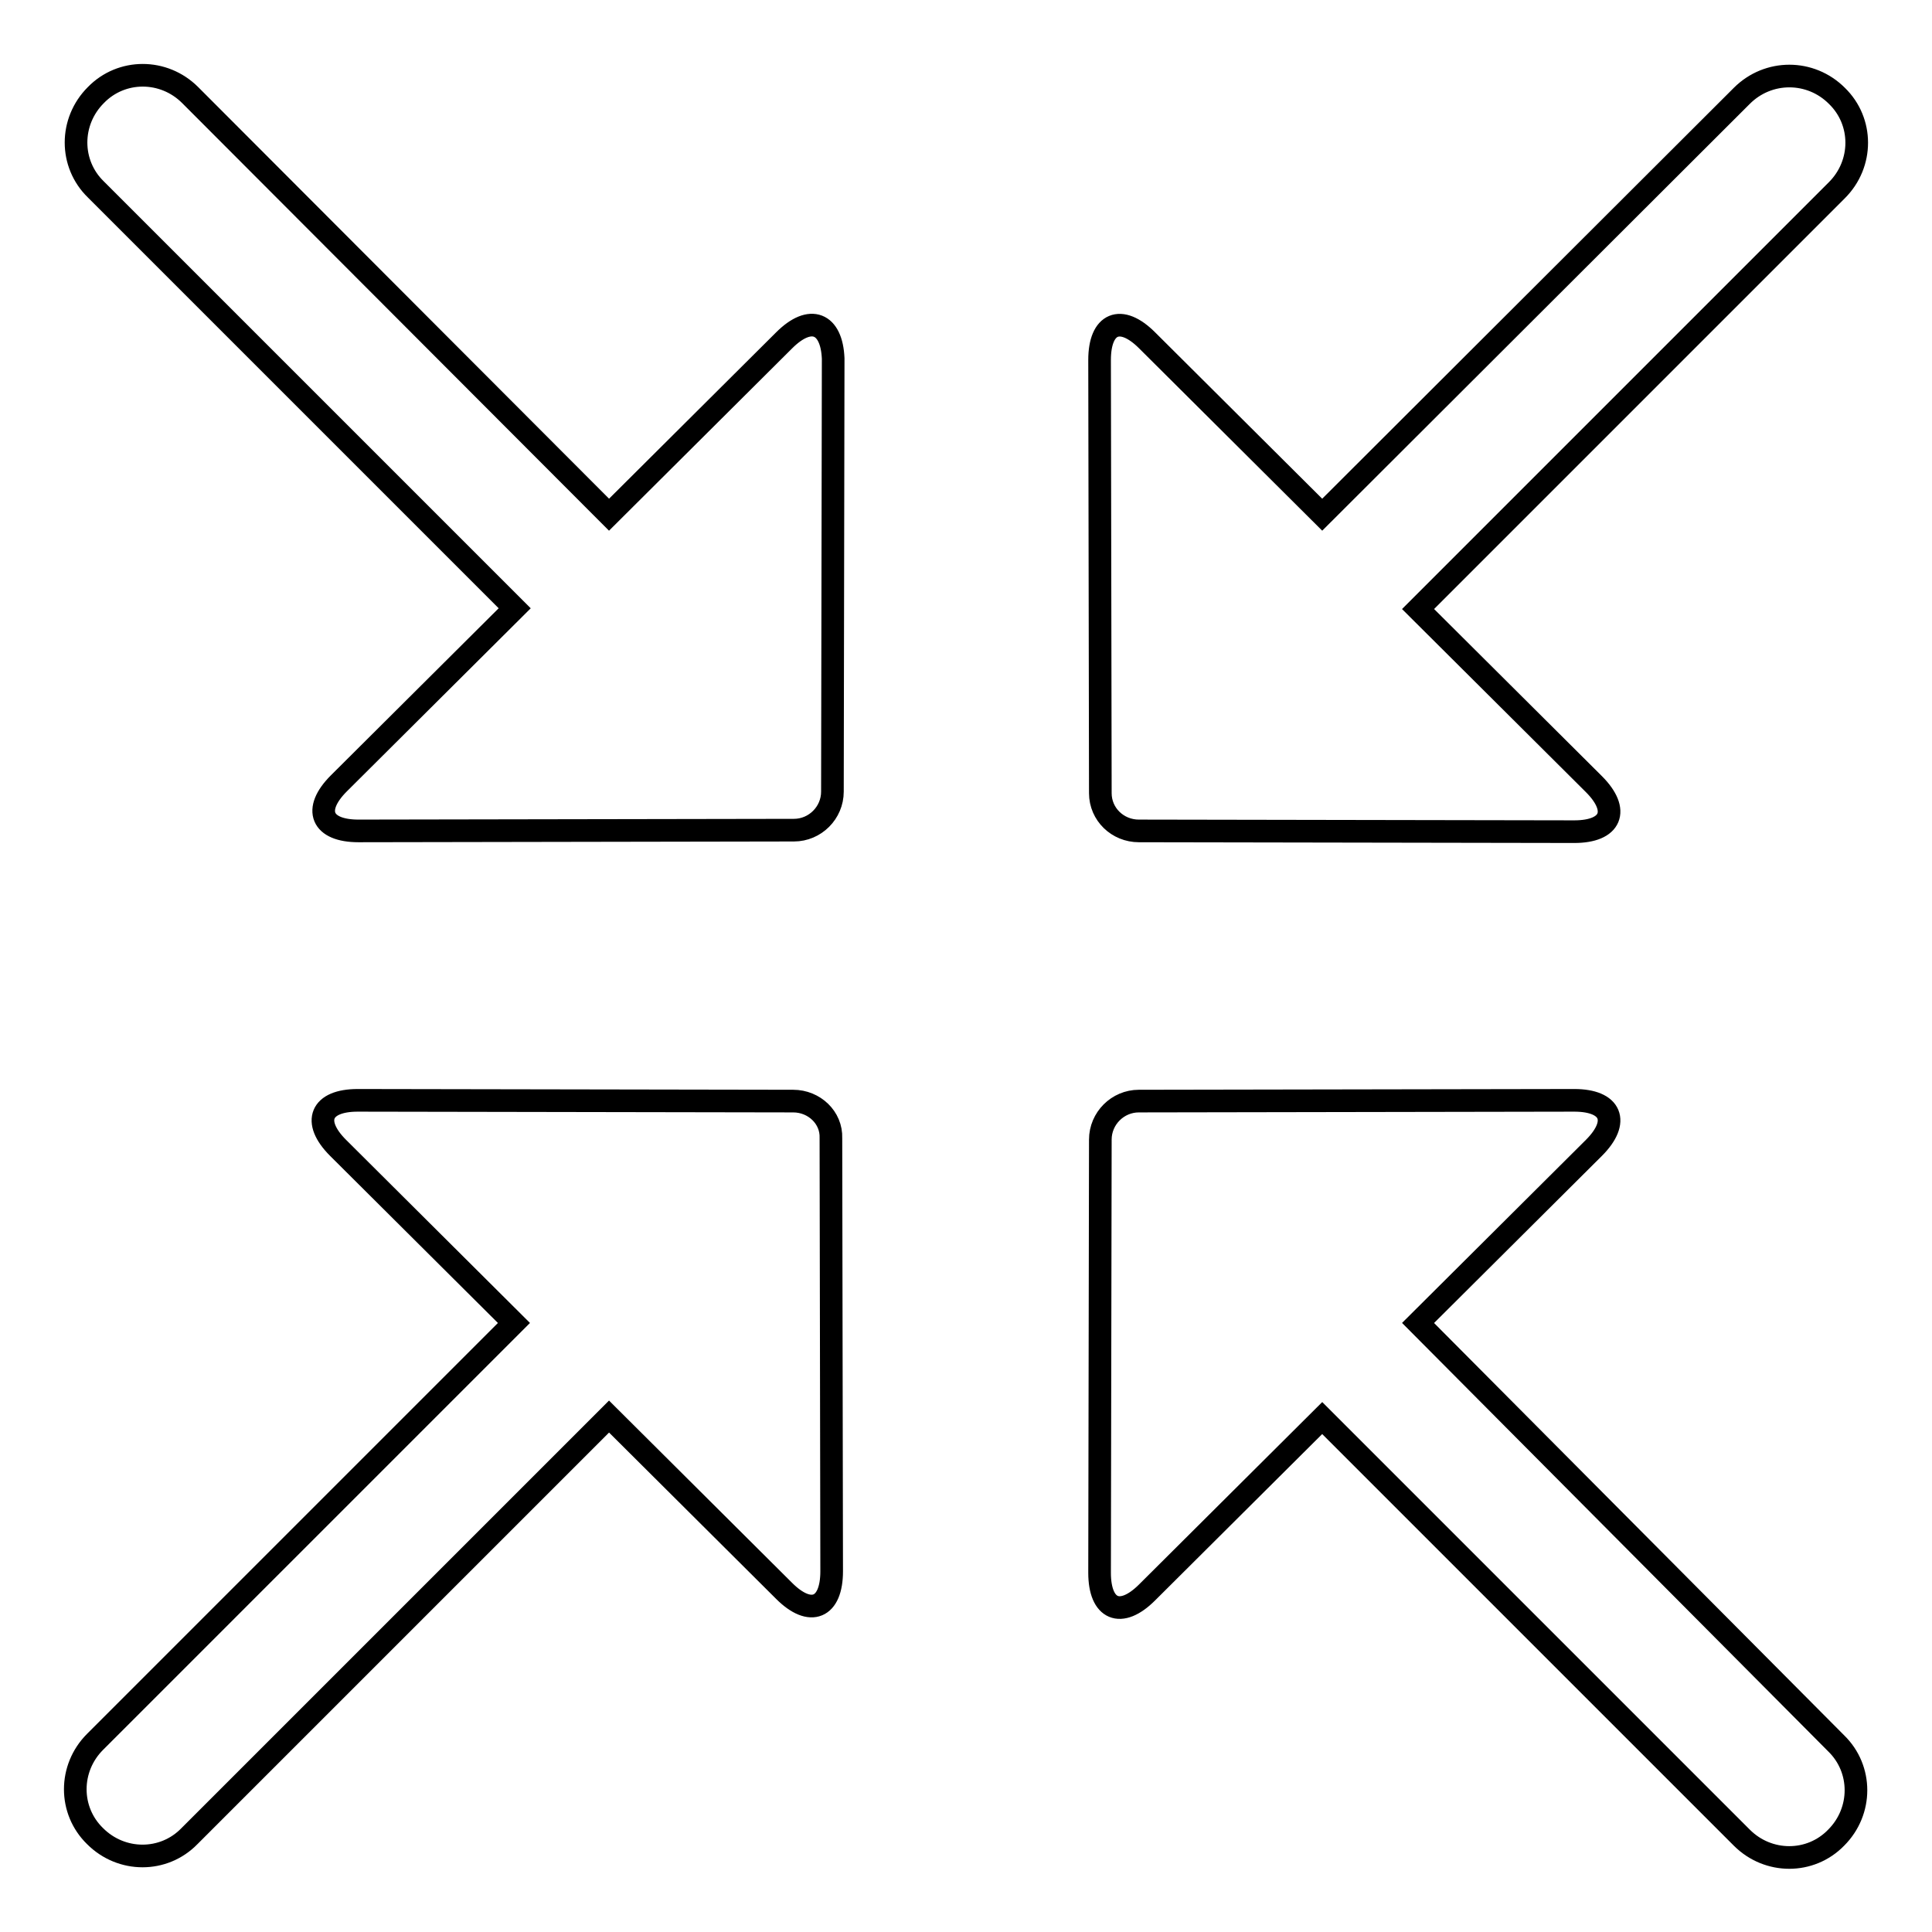 <?xml version="1.0" encoding="utf-8"?>
<!-- Svg Vector Icons : http://www.onlinewebfonts.com/icon -->
<!DOCTYPE svg PUBLIC "-//W3C//DTD SVG 1.1//EN" "http://www.w3.org/Graphics/SVG/1.1/DTD/svg11.dtd">
<svg version="1.1" xmlns="http://www.w3.org/2000/svg" xmlns:xlink="http://www.w3.org/1999/xlink" x="0px" y="0px" viewBox="0 0 256 256" enable-background="new 0 0 256 256" xml:space="preserve">
<g><g><path stroke-width="3" fill-opacity="0" stroke="#000000"  d="M105.1,145.9l-57.7-0.1c-4.9,0-6.1,2.8-2.6,6.3l23.3,23.2l-55.5,55.5c-3.5,3.5-3.5,9.1,0,12.5l0,0c3.5,3.5,9.1,3.5,12.5,0l55.6-55.6l23.2,23.1c3.5,3.5,6.3,2.3,6.3-2.6l-0.1-57.4C110.2,148.1,107.9,145.9,105.1,145.9z M150.9,110.1l57.7,0.1c4.9,0,6.1-2.8,2.6-6.3l-23.3-23.2l55.5-55.5c3.5-3.5,3.5-9.1,0-12.5l0,0c-3.5-3.5-9.1-3.5-12.6,0l-55.6,55.5l-23.2-23.1c-3.5-3.5-6.3-2.3-6.3,2.6l0.1,57.4C145.8,107.9,148.1,110.1,150.9,110.1z M187.9,175.3l23.3-23.2c3.5-3.5,2.3-6.3-2.6-6.3l-57.7,0.1c-2.8,0-5.1,2.3-5.1,5.1l-0.1,57.4c0,4.9,2.8,6.1,6.3,2.6l23.2-23.1l55.6,55.6c3.5,3.5,9.1,3.5,12.5,0l0,0c3.5-3.5,3.5-9.1,0-12.5L187.9,175.3z M103.9,45.1L80.7,68.2L25.2,12.6c-3.5-3.5-9.1-3.5-12.5,0l0,0c-3.5,3.5-3.5,9.1,0,12.5l55.5,55.5l-23.3,23.2c-3.5,3.5-2.3,6.3,2.6,6.3l57.7-0.1c2.8,0,5.1-2.3,5.1-5.1l0.1-57.4C110.2,42.8,107.4,41.6,103.9,45.1z"/></g></g>
</svg>